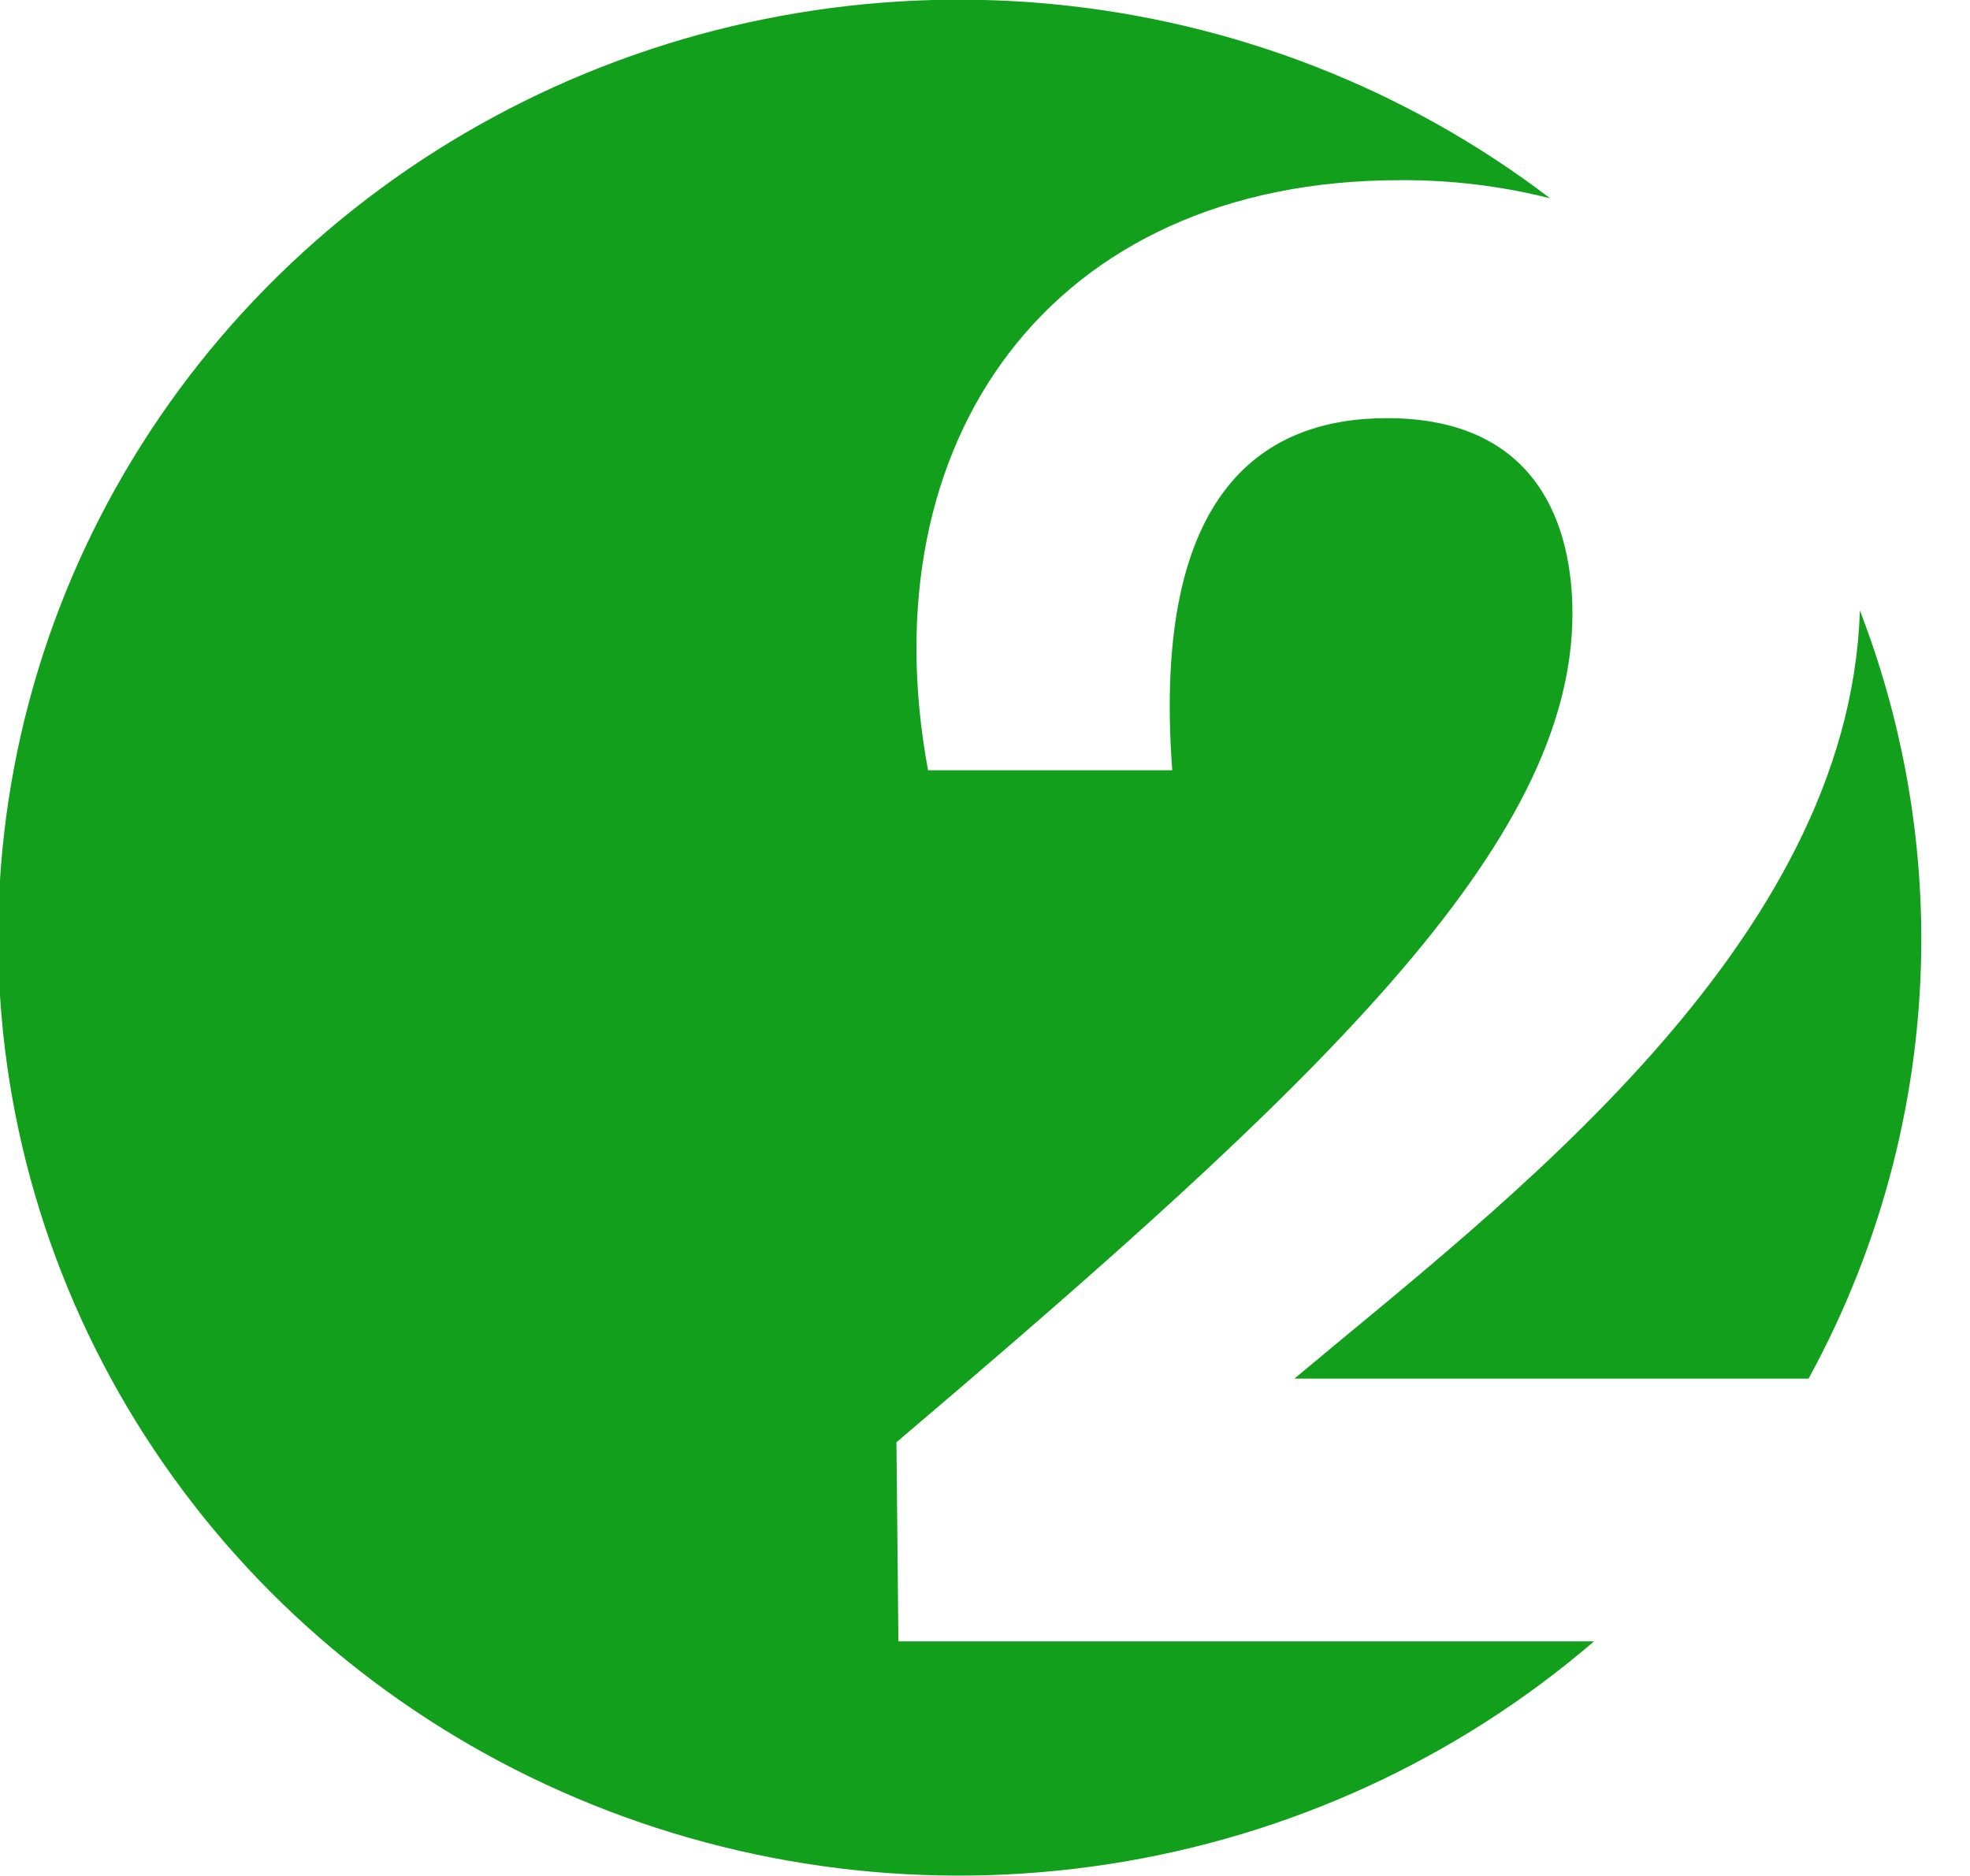 <?xml version="1.0" encoding="UTF-8"?> <svg xmlns="http://www.w3.org/2000/svg" width="21" height="20" viewBox="0 0 21 20" fill="none"><g clip-path="url(#clip0_715_621)"><path fill-rule="evenodd" clip-rule="evenodd" d="M20.481 10C20.479 8.807 20.257 7.624 19.826 6.508C19.715 10.09 15.982 12.864 13.798 14.698H19.279C20.07 13.252 20.483 11.638 20.481 9.999V10ZM16.52 2.113C15.998 1.982 15.46 1.917 14.921 1.921C11.195 1.921 9.242 4.704 9.893 8.212H12.496C12.271 5.188 13.506 4.458 14.786 4.458C16.402 4.458 16.762 5.62 16.762 6.541C16.762 9.018 14.023 11.583 9.556 15.376L9.577 17.499H16.992C15.533 18.754 13.739 19.578 11.818 19.874C9.897 20.17 7.93 19.926 6.146 19.17C4.362 18.415 2.836 17.179 1.745 15.607C0.654 14.036 0.043 12.193 -0.015 10.296C-0.073 8.398 0.423 6.523 1.416 4.89C2.409 3.258 3.857 1.935 5.591 1.077C7.326 0.218 9.274 -0.14 11.21 0.043C13.145 0.226 14.987 0.943 16.52 2.111V2.113Z" fill="#12A01C"></path></g><defs><clipPath id="clip0_715_621"><rect width="21" height="20" fill="white"></rect></clipPath></defs></svg> 